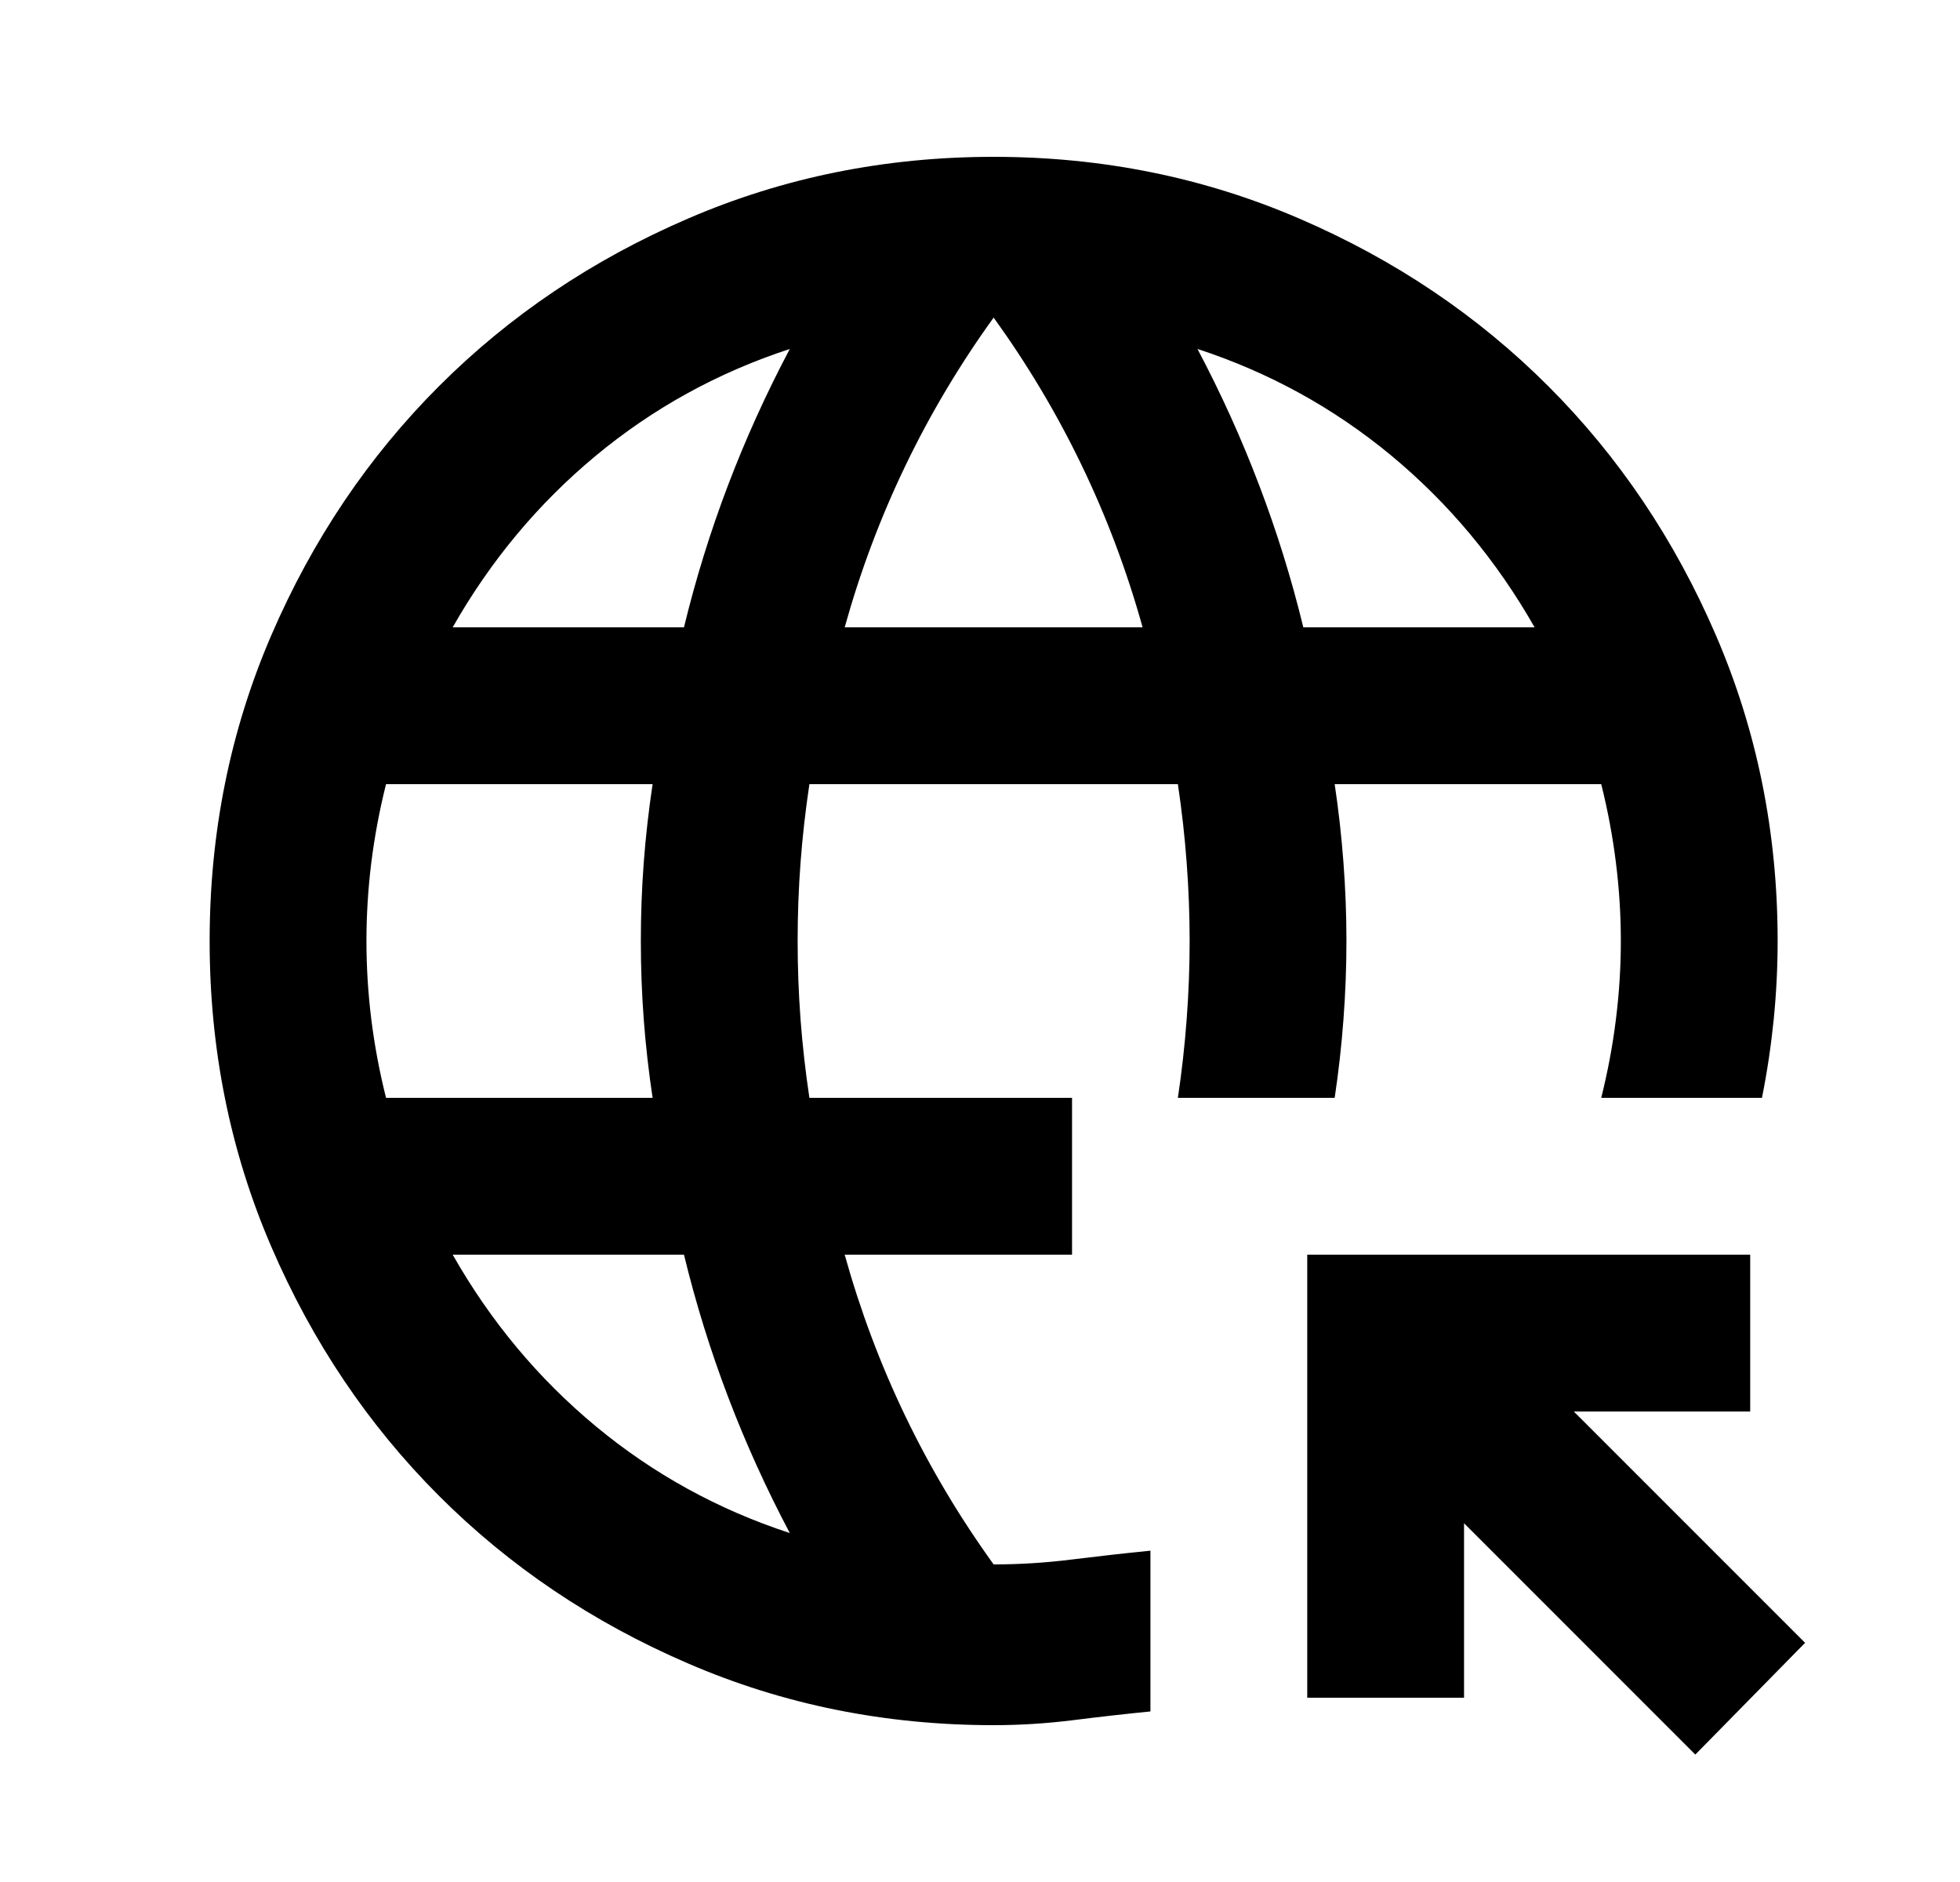 <?xml version="1.0" encoding="UTF-8"?>
<svg xmlns="http://www.w3.org/2000/svg" width="25" height="24" viewBox="0 0 25 24" fill="none">
  <mask id="mask0_461_32848" style="mask-type:alpha" maskUnits="userSpaceOnUse" x="0" y="0" width="25" height="24">
    <rect x="0.674" width="24" height="24" fill="currentColor"></rect>
  </mask>
  <g mask="url(#mask0_461_32848)">
    <path d="M21.624 22.375L18.674 19.425V21.65H16.674V16H22.324V18H20.074L23.024 20.95L21.624 22.375ZM12.674 22C11.29 22 9.99 21.738 8.774 21.212C7.557 20.688 6.499 19.975 5.599 19.075C4.699 18.175 3.986 17.117 3.461 15.9C2.936 14.683 2.674 13.383 2.674 12C2.674 10.617 2.936 9.317 3.461 8.1C3.986 6.883 4.699 5.825 5.599 4.925C6.499 4.025 7.557 3.312 8.774 2.788C9.99 2.263 11.29 2 12.674 2C14.057 2 15.357 2.263 16.574 2.788C17.791 3.312 18.849 4.025 19.749 4.925C20.649 5.825 21.361 6.883 21.886 8.1C22.411 9.317 22.674 10.617 22.674 12C22.674 12.333 22.657 12.667 22.624 13C22.59 13.333 22.541 13.667 22.474 14H20.424C20.507 13.667 20.57 13.333 20.611 13C20.653 12.667 20.674 12.333 20.674 12C20.674 11.667 20.653 11.333 20.611 11C20.57 10.667 20.507 10.333 20.424 10H17.024C17.074 10.333 17.111 10.667 17.136 11C17.161 11.333 17.174 11.667 17.174 12C17.174 12.333 17.161 12.667 17.136 13C17.111 13.333 17.074 13.667 17.024 14H15.024C15.074 13.667 15.111 13.333 15.136 13C15.161 12.667 15.174 12.333 15.174 12C15.174 11.667 15.161 11.333 15.136 11C15.111 10.667 15.074 10.333 15.024 10H10.324C10.274 10.333 10.236 10.667 10.211 11C10.186 11.333 10.174 11.667 10.174 12C10.174 12.333 10.186 12.667 10.211 13C10.236 13.333 10.274 13.667 10.324 14H13.674V16H10.774C10.974 16.717 11.232 17.404 11.549 18.062C11.866 18.721 12.241 19.35 12.674 19.95C13.007 19.95 13.341 19.929 13.674 19.887C14.007 19.846 14.341 19.808 14.674 19.775V21.825C14.341 21.858 14.007 21.896 13.674 21.938C13.341 21.979 13.007 22 12.674 22ZM4.924 14H8.324C8.274 13.667 8.236 13.333 8.211 13C8.186 12.667 8.174 12.333 8.174 12C8.174 11.667 8.186 11.333 8.211 11C8.236 10.667 8.274 10.333 8.324 10H4.924C4.84 10.333 4.778 10.667 4.736 11C4.695 11.333 4.674 11.667 4.674 12C4.674 12.333 4.695 12.667 4.736 13C4.778 13.333 4.84 13.667 4.924 14ZM5.774 8H8.724C8.874 7.383 9.061 6.779 9.286 6.188C9.511 5.596 9.774 5.017 10.074 4.45C9.157 4.75 8.332 5.204 7.599 5.812C6.865 6.421 6.257 7.15 5.774 8ZM10.074 19.55C9.774 18.983 9.511 18.404 9.286 17.812C9.061 17.221 8.874 16.617 8.724 16H5.774C6.257 16.85 6.865 17.579 7.599 18.188C8.332 18.796 9.157 19.25 10.074 19.55ZM10.774 8H14.574C14.374 7.283 14.116 6.596 13.799 5.938C13.482 5.279 13.107 4.65 12.674 4.05C12.241 4.65 11.866 5.279 11.549 5.938C11.232 6.596 10.974 7.283 10.774 8ZM16.624 8H19.574C19.09 7.15 18.482 6.421 17.749 5.812C17.015 5.204 16.191 4.75 15.274 4.45C15.574 5.017 15.836 5.596 16.061 6.188C16.286 6.779 16.474 7.383 16.624 8Z" fill="currentColor"></path>
  </g>
</svg>
